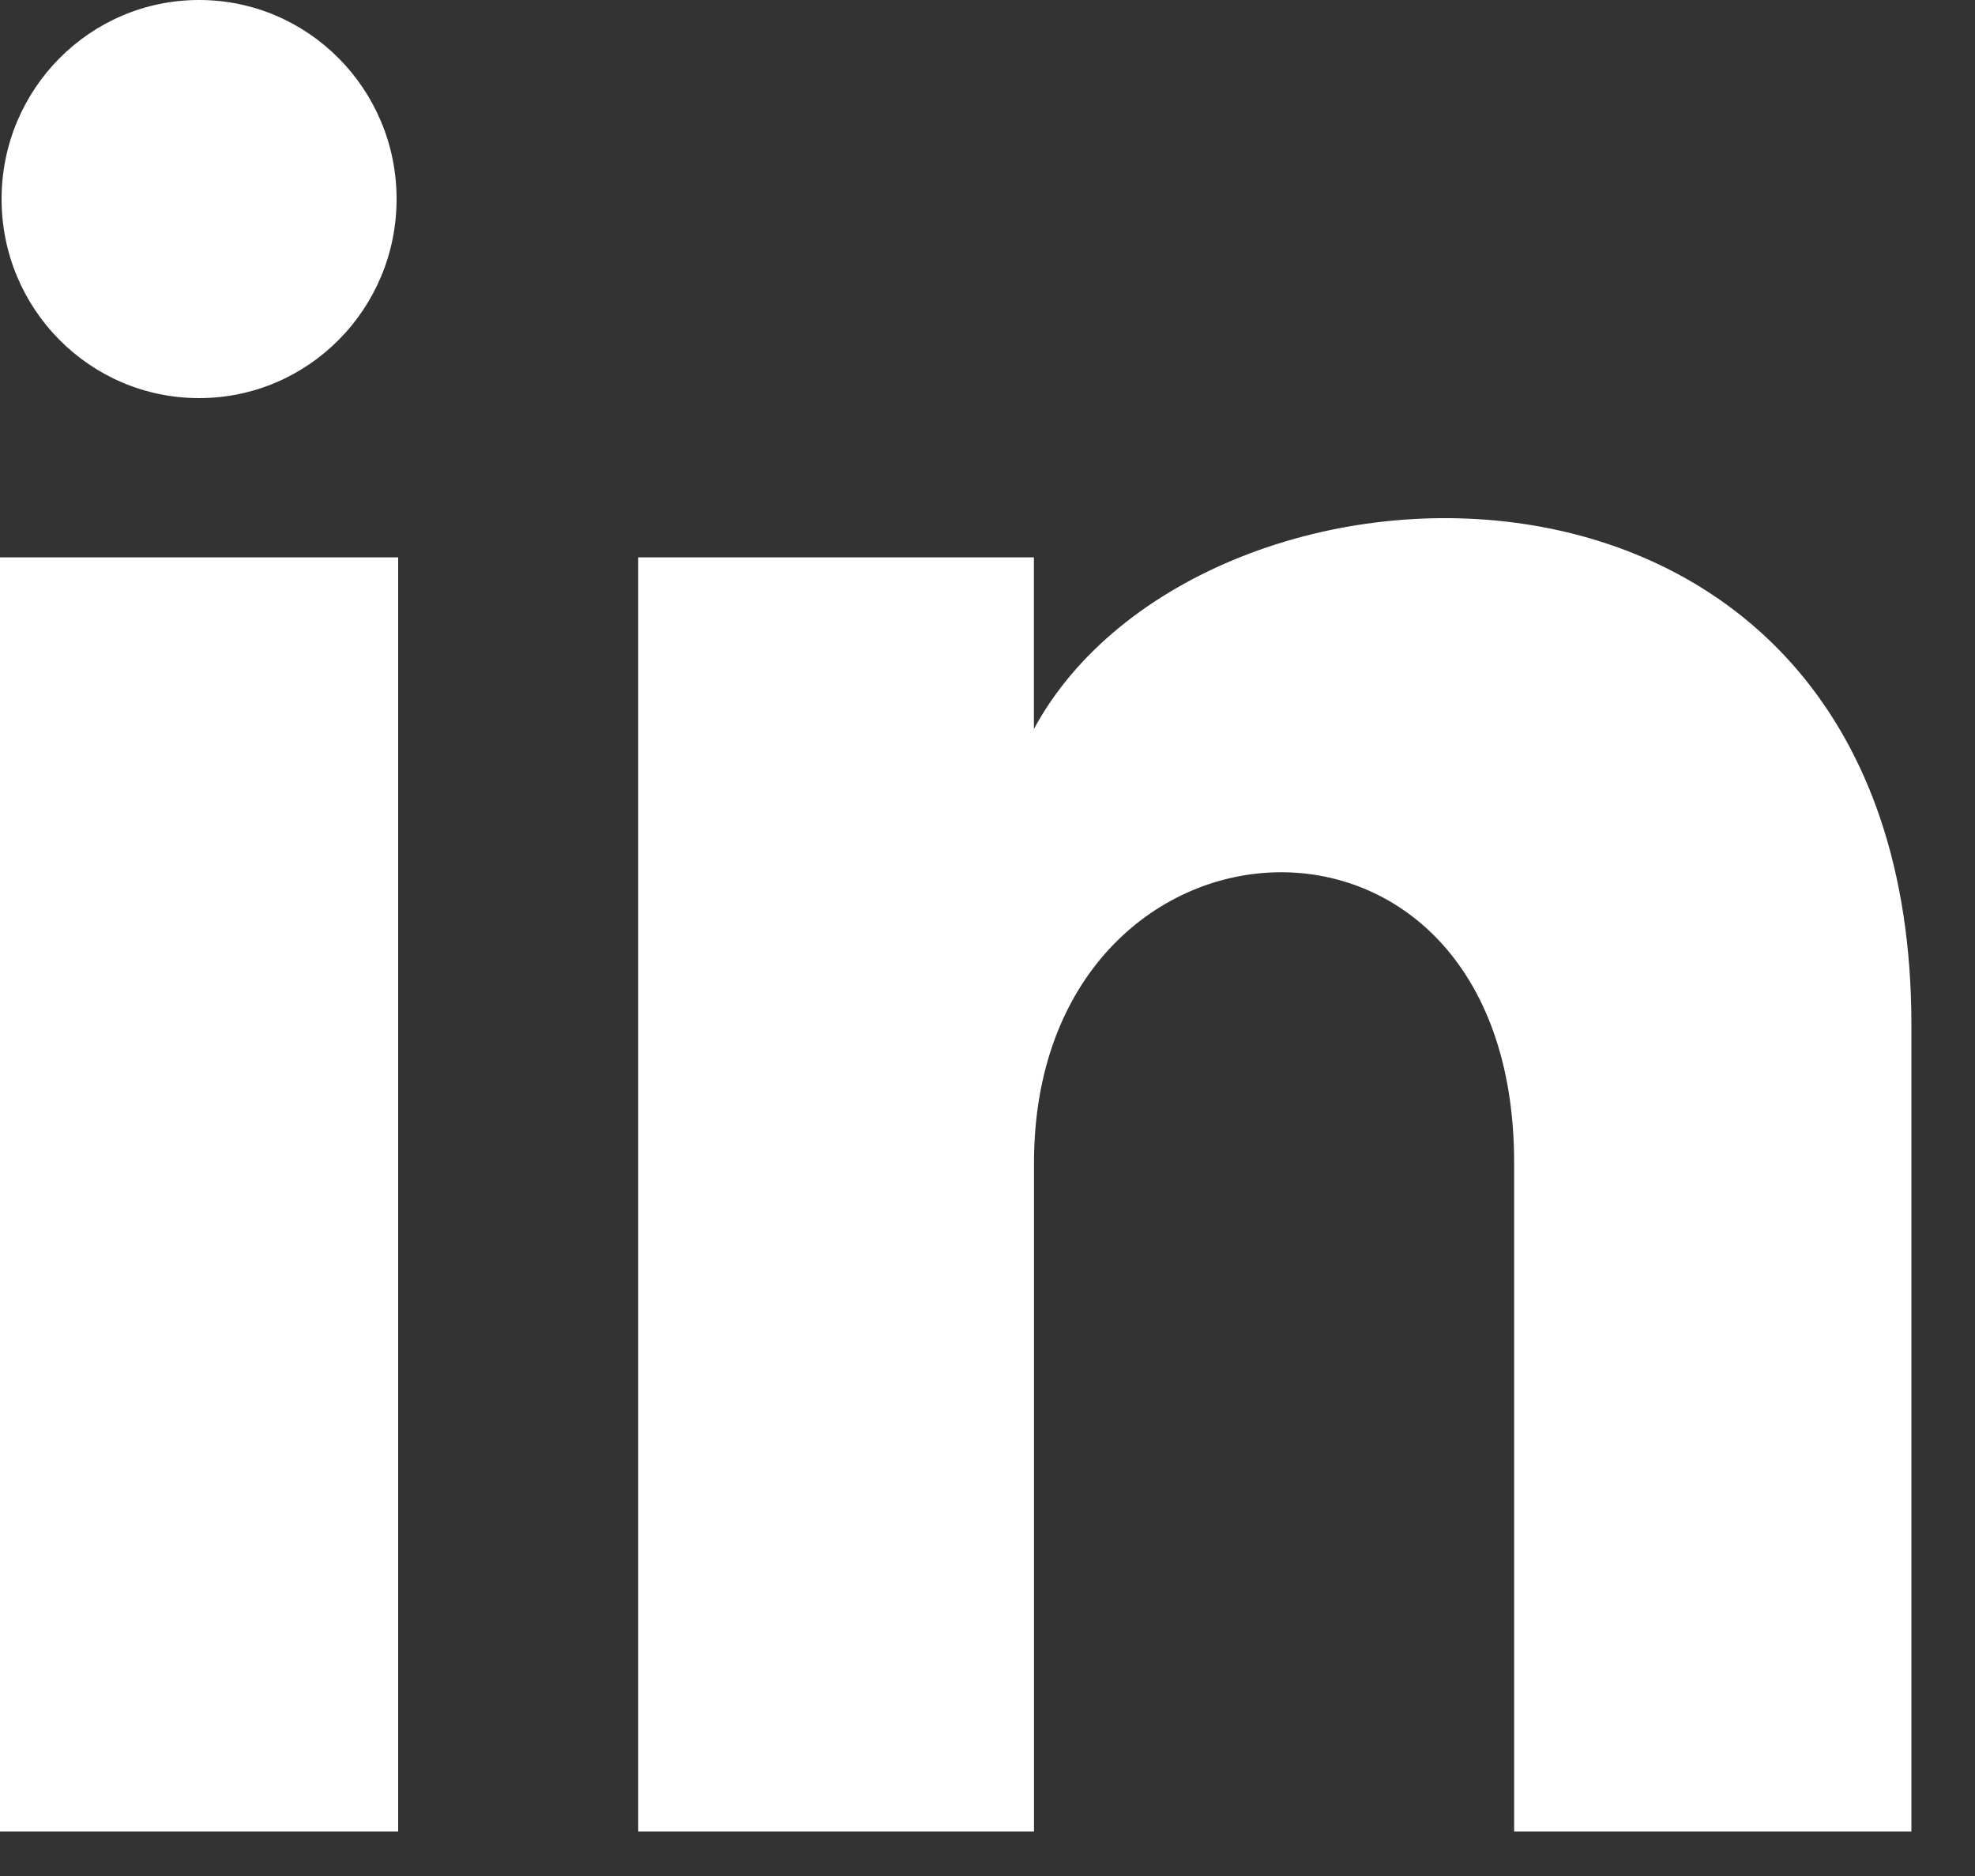 <?xml version="1.0" encoding="UTF-8" standalone="no"?><!DOCTYPE svg PUBLIC "-//W3C//DTD SVG 1.1//EN" "http://www.w3.org/Graphics/SVG/1.1/DTD/svg11.dtd"><svg width="100%" height="100%" viewBox="0 0 20 19" version="1.1" xmlns="http://www.w3.org/2000/svg" xmlns:xlink="http://www.w3.org/1999/xlink" xml:space="preserve" xmlns:serif="http://www.serif.com/" style="fill-rule:evenodd;clip-rule:evenodd;stroke-linejoin:round;stroke-miterlimit:2;"><rect x="0" y="0" width="20" height="19" fill="#333333" stroke="none"/><path d="M4.016,2.016c0,1.114 -0.895,2.016 -2,2.016c-1.105,0 -2,-0.902 -2,-2.016c0,-1.113 0.895,-2.016 2,-2.016c1.105,0 2,0.903 2,2.016Zm0.016,3.629l-4.032,0l0,12.904l4.032,0l0,-12.904Zm6.438,0l-4.007,0l0,12.904l4.008,0l0,-6.773c0,-3.767 4.862,-4.075 4.862,0l0,6.773l4.023,0l0,-8.17c0,-6.355 -7.196,-6.124 -8.886,-2.996l0,-1.738Z" style="fill:#fff;fill-rule:nonzero;"/></svg>